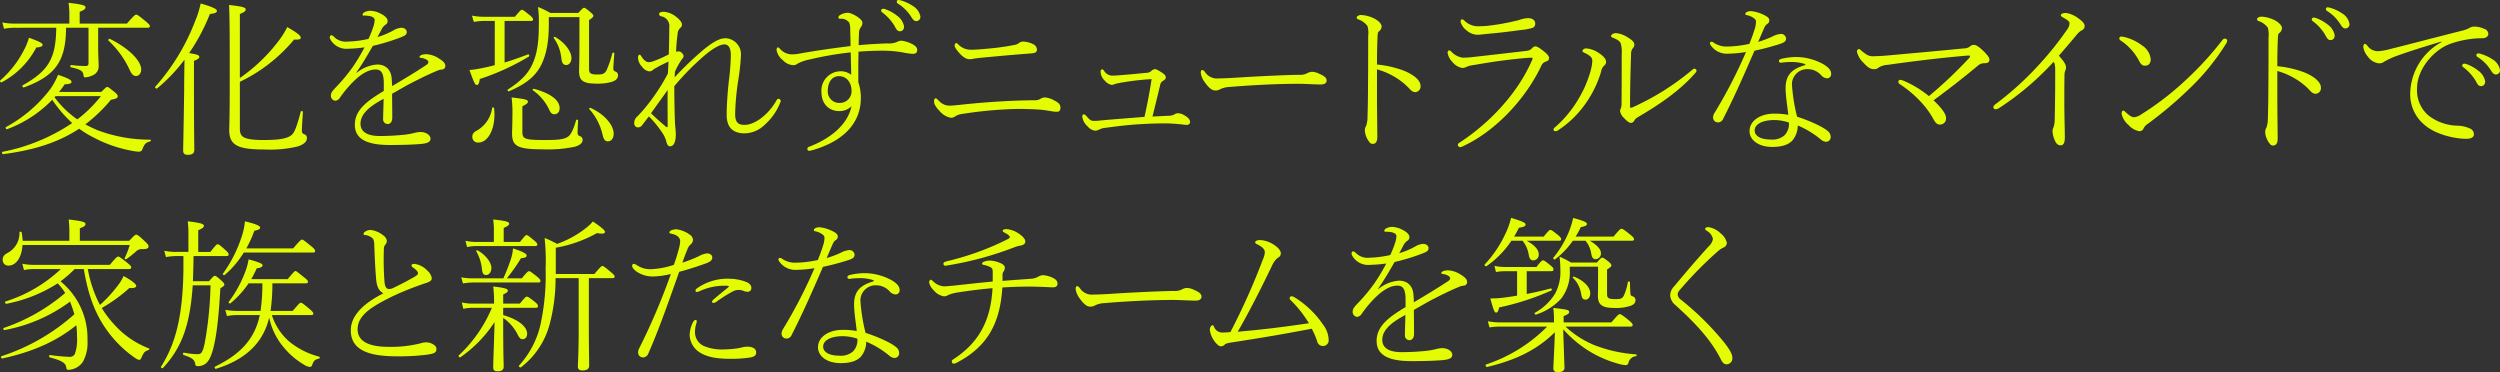 <svg xmlns="http://www.w3.org/2000/svg" width="560.341" height="83.406" viewBox="0 0 560.341 83.406"><rect x="0" y="0" width="560.341" height="83.406" fill="#333333" stroke="none"/><defs><style>.a{fill:#e3fc03}</style></defs><path class="a" d="M.041 18.039a22.69 22.69 0 0 0 5.33-6.821A13.422 13.422 0 0 0 6.489 8.46c2.2.783 3.056 1.193 3.056 1.565s-.373.523-1.416.634a18.586 18.586 0 0 1-7.753 7.79c-.186.111-.484-.261-.335-.41zm22.66 2.571c1.006-1.006 1.155-1.118 1.342-1.118s.372.112 1.788 1.267c.485.447.56.634.56.82 0 .373-.3.559-1.528.783a34.7 34.7 0 0 1-5.74 5.516c.857.447 1.752.894 2.721 1.3a33.4 33.4 0 0 0 11.814 2.126c.224 0 .186.335-.037.409-.857.187-1.267.56-1.677 1.677a.773.773 0 0 1-.746.6 4.806 4.806 0 0 1-.67-.037 29.515 29.515 0 0 1-9.616-3.168 23.165 23.165 0 0 1-3.168-1.938c-4.621 3.056-10.1 4.808-17.032 5.7-.224.037-.373-.485-.149-.522a42.073 42.073 0 0 0 15.616-6.447 28.526 28.526 0 0 1-4.473-5.218 27.04 27.04 0 0 1-10.137 6.6c-.224.074-.41-.373-.224-.485a31.015 31.015 0 0 0 9.951-8.535 15.864 15.864 0 0 0 1.715-3.167c2.012.671 3.019 1.117 3.019 1.565 0 .41-.56.522-1.529.559-.409.6-.82 1.156-1.266 1.714zM3.507 6.224a12.226 12.226 0 0 0-2.609.223L.525 5.031a14.022 14.022 0 0 0 2.982.261h12.038V3.131a16.1 16.1 0 0 0-.186-2.5c3.354.372 3.8.633 3.8 1.006 0 .3-.223.6-1.3 1.006v2.646h10.584c1.64-1.863 1.864-2.012 2.088-2.012s.484.149 2.161 1.528c.783.67.9.857.9 1.081 0 .186-.149.335-.485.335H22.001v4.137c0 2.46.112 3.392.112 4.4a2.143 2.143 0 0 1-1.342 2.124 4.127 4.127 0 0 1-1.64.447c-.3 0-.373-.037-.41-.41-.074-.969-.634-1.378-2.8-1.825-.224-.038-.186-.56.037-.522a27.186 27.186 0 0 0 3.28.223.559.559 0 0 0 .6-.633V6.223h-5.031c-.038 7.417-2.311 10.771-9.467 13.38-.223.075-.447-.373-.261-.484 5.814-3.243 7.454-6.038 7.529-12.9zm8.721 15.579a21.507 21.507 0 0 0 5.106 4.957 29.216 29.216 0 0 0 5.292-5.218H12.452zM24.639 8.721c4.286 2.125 7.007 4.92 7.007 6.858 0 .857-.485 1.453-1.156 1.453-.559 0-.931-.3-1.416-1.342a20.942 20.942 0 0 0-4.771-6.6c-.145-.145.155-.48.336-.369zm18.837 11.553c0 9.1.074 12.337.074 13.306 0 .783-.484 1.118-1.416 1.118-.82 0-1.081-.3-1.081-.969s.075-3.13.224-13.342c0-2.348.037-4.659.075-7.007a37.612 37.612 0 0 1-6.15 6.448c-.186.149-.559-.224-.41-.373a47.834 47.834 0 0 0 8.945-14.722 20.241 20.241 0 0 0 1.23-3.95c2.5.708 3.652 1.229 3.652 1.64 0 .372-.41.6-1.565.708a44.532 44.532 0 0 1-4.659 8.758c1.9.336 2.274.484 2.274.857 0 .261-.15.485-1.193.895zm10.286-2.794a37.852 37.852 0 0 0 8.684-8.311 19.335 19.335 0 0 0 1.938-3.094c2.162 1.23 3.019 1.9 3.019 2.348 0 .372-.261.485-1.491.448a36.037 36.037 0 0 1-12.15 9.466v10.4c0 1.864.522 2.646 5.367 2.646 3.839 0 5.441-.41 6.3-1.192.522-.485 1.006-1.454 1.975-5.144.075-.223.485-.186.485.038-.112 1.826-.224 3.391-.224 4.062 0 .559.112.783.484.932a.828.828 0 0 1 .634.931c0 .783-.783 1.416-2.087 1.827a26.774 26.774 0 0 1-7.417.671c-6.112 0-7.9-1.006-7.9-4.4 0-.633.112-2.683.112-10.845 0-9.541 0-13.715-.149-17.144 3.354.373 3.727.6 3.727 1.006 0 .3-.187.559-1.305 1.007zm26.179-1.156a8.219 8.219 0 0 1 4.547-1.863c1.938 0 3.205 1.118 3.317 3.317.037.447.075 1.043.075 1.528 2.758-1.64 5.553-3.318 7.714-4.771.336-.224.411-.409.411-.633 0-.187-.112-.336-.336-.485a2.982 2.982 0 0 0-1.3-.447c-.224-.037-.336-.037-.336-.224 0-.335.708-.6 1.491-.6a5.616 5.616 0 0 1 2.758.894c.969.6 1.528 1.044 1.528 1.752a.756.756 0 0 1-.745.783 3.8 3.8 0 0 0-1.118.3c-1.789.745-4.138 1.864-6.784 3.28-1.006.559-2.161 1.23-3.279 1.864 0 1.564.037 3.242.037 5.366 0 1.006-.522 1.416-1.006 1.416a1.034 1.034 0 0 1-1.044-1.006c0-1.155.075-2.572.112-4.659-2.124 1.193-5.181 2.907-5.181 5.591 0 1.677 1.3 2.758 4.324 2.758a53.59 53.59 0 0 0 5.628-.3 17.269 17.269 0 0 0 2.049-.373 5.913 5.913 0 0 1 1.417-.223c1.341 0 2.273.745 2.273 1.49 0 .671-.522 1.043-2.162 1.193-1.826.148-4.025.224-7.043.224-5.926 0-7.753-1.864-7.753-4.547 0-3.43 2.982-5.442 6.485-7.566v-1.566c.037-2.571-.671-3.242-1.826-3.242-1.64 0-3.28 1.08-4.733 2.46a25.086 25.086 0 0 0-3.355 3.988 1.4 1.4 0 0 1-.931.558 1.09 1.09 0 0 1-1.006-1.155c0-.6.26-.969 1.08-1.826a38.912 38.912 0 0 0 3.764-4.509 40.732 40.732 0 0 0 2.684-4.473 30.907 30.907 0 0 1-3.578.3 4.119 4.119 0 0 1-4.025-2.012 1.262 1.262 0 0 1-.186-.522c0-.224.149-.484.335-.484a.888.888 0 0 1 .6.335 3.752 3.752 0 0 0 3.131 1.081 23.141 23.141 0 0 0 4.621-.6 23.423 23.423 0 0 0 1.119-2.832 5.361 5.361 0 0 0 .26-1.38c0-.6-.708-1.006-2.31-1.006-.261 0-.41-.037-.41-.186a.742.742 0 0 1 .41-.559 3.008 3.008 0 0 1 1.379-.335 5.189 5.189 0 0 1 2.2.6c.633.3 1.639.932 1.639 1.677a.894.894 0 0 1-.447.82 2.862 2.862 0 0 0-.969 1.193c-.223.409-.559 1.043-.857 1.6a17.658 17.658 0 0 0 3.429-1.416 4.182 4.182 0 0 1 1.9-.671c.745 0 1.229.447 1.229.932 0 .559-.26.783-1.192 1.155a46.184 46.184 0 0 1-6.41 1.976c-1.193 2.086-2.348 4.062-3.69 5.963zm30.957-11.628h-2.459a12.2 12.2 0 0 0-2.237.224l-.41-1.417a14.119 14.119 0 0 0 2.647.261h6.969c1.193-1.453 1.379-1.565 1.565-1.565.224 0 .41.112 1.789 1.23.6.484.709.708.709.931s-.112.336-.485.336h-5.889v9.317c1.6-.484 3.2-1.043 5.255-1.825.224-.075.373.372.187.484a52.772 52.772 0 0 1-11 5.031c-.149 1.044-.335 1.342-.671 1.342s-.559-.3-1.64-3.355a18.3 18.3 0 0 0 1.976-.26 51.218 51.218 0 0 0 3.689-.82zm-.149 19.567c.038.484.075 1.006.075 1.379 0 3.689-1.6 6.3-3.578 6.3a1.236 1.236 0 0 1-1.379-1.3c0-.671.3-1.006 1.155-1.454a6.935 6.935 0 0 0 3.28-4.957c.037-.227.41-.192.447.032zm21.281-8.759c0 .9.336 1.193 1.826 1.193 1.193 0 1.64-.149 2.088-.931a22.383 22.383 0 0 0 1.3-3.84.237.237 0 0 1 .448.075c-.075 1.043-.224 2.795-.224 3.28 0 .447.112.6.447.745a.842.842 0 0 1 .6.894c0 .708-.559 1.193-1.49 1.454a11.52 11.52 0 0 1-3.243.373c-3.168 0-3.988-.708-3.988-2.833 0-.782.075-2.049.075-5.851V3.839h-6.858v1.528c0 4.286-.6 6.969-1.751 9.28-1.231 2.348-3.169 4.1-7.194 5.814-.223.075-.41-.3-.223-.409 3.317-2.125 4.77-3.914 5.665-6.076s1.267-4.584 1.267-8.5a25.3 25.3 0 0 0-.186-3.913 18.868 18.868 0 0 1 2.757 1.342h6.262c1.006-1.081 1.118-1.155 1.3-1.155s.373.074 1.417.968c.521.448.67.634.67.82 0 .224-.186.448-.969.969zm-14.945 14.014c0 1.565.373 1.863 4.883 1.863 3.167 0 4.472-.111 5.441-.819.522-.411 1.118-1.492 1.714-3.616a.236.236 0 0 1 .447.075c-.037.857-.111 2.124-.111 2.609 0 .6.111.745.633.932a.813.813 0 0 1 .485.856c0 .671-.708 1.193-1.826 1.491a29.674 29.674 0 0 1-7.156.559c-5.59 0-6.821-.708-6.821-3.577 0-.895.075-1.566.075-3.951a26.36 26.36 0 0 0-.186-4.1c3.317.373 3.652.559 3.652.932 0 .3-.149.522-1.23 1.043zm2.572-9.616c3.764 1.006 5.777 2.572 5.777 4.323 0 .858-.485 1.38-1.156 1.38-.559 0-.857-.261-1.267-1.193a10.864 10.864 0 0 0-3.578-4.175c-.149-.111.038-.372.225-.333zm4.733-11.628c2.162 1.192 3.69 3.243 3.69 4.733 0 .858-.485 1.566-1.156 1.566s-.969-.41-1.118-1.6a9.218 9.218 0 0 0-1.677-4.435c-.112-.152.112-.334.261-.264zm7.976 15.914c3.093 1.379 5.18 3.839 5.18 5.777 0 1.006-.484 1.714-1.3 1.714-.634 0-.932-.372-1.23-1.64a12.657 12.657 0 0 0-2.907-5.553c-.151-.149.07-.372.257-.298zm18.844-6.858a75.949 75.949 0 0 1 6.373-6.112c1.826-1.491 3.541-2.646 4.957-2.646a3.6 3.6 0 0 1 3.54 3.727 49.434 49.434 0 0 1-.67 6.038 58.2 58.2 0 0 0-.634 7.118c0 1.975.634 2.535 2.087 2.535 2.46 0 5.442-2.461 7.081-5.33.187-.335.3-.522.522-.522a.528.528 0 0 1 .522.447.966.966 0 0 1-.112.411 12.926 12.926 0 0 1-3.466 4.957 6.6 6.6 0 0 1-4.472 1.938c-2.572 0-4.063-1.23-4.063-4.138 0-1.975.187-4.919.485-7.6a52.9 52.9 0 0 0 .447-5.7c0-1.677-.485-2.5-1.454-2.5-1.08 0-2.758 1.044-4.546 2.572a59.705 59.705 0 0 0-6.672 6.783c0 3.131.075 6.3.149 8.124.038 1.007.187 1.715.187 2.721 0 1.528-.41 2.646-1.3 2.646-.335 0-.633-.335-.745-.782a6.607 6.607 0 0 0-1.044-2.348 23.1 23.1 0 0 0-2.944-3.578c-.6.782-1.118 1.453-1.491 1.938a1.111 1.111 0 0 1-.932.522.853.853 0 0 1-.857-.969 1.827 1.827 0 0 1 .708-1.491 47.58 47.58 0 0 0 1.491-1.64 44.938 44.938 0 0 0 5.33-7.938c.074-.708.112-1.9.149-2.721-1.3.634-2.087 1.006-2.758 1.416a2.847 2.847 0 0 0-.745.484 1.227 1.227 0 0 1-.9.3 2.423 2.423 0 0 1-1.528-1.043 3.014 3.014 0 0 1-.9-2.012c0-.56.224-.671.373-.671s.261.186.41.41c.559.894 1.155 1.267 1.64 1.267a3.964 3.964 0 0 0 1.23-.3 28.7 28.7 0 0 0 3.242-1.453c.075-2.125.112-4.957.112-6.039a2.212 2.212 0 0 0-1.826-2.5.516.516 0 0 1-.447-.521c0-.262.261-.485 1.043-.485a4.921 4.921 0 0 1 2.8 1.155c.6.448 1.266 1.156 1.266 1.677a.938.938 0 0 1-.372.784 1.992 1.992 0 0 0-.6 1.341 37.058 37.058 0 0 0-.336 4.025 1.868 1.868 0 0 1 .6-.111 1.083 1.083 0 0 1 .745.409 1.058 1.058 0 0 1 .336.671 1.226 1.226 0 0 1-.374.671 16.757 16.757 0 0 0-1.565 2.8zm-1.9 11.107c.149.112.336.074.336-.112 0-2.609-.038-5.851 0-8.162-1.268 1.789-2.5 3.5-3.728 5.218 1.08 1.08 2.198 2.049 3.391 3.056zm43.08-9.988a10.712 10.712 0 0 1 .559 3.465c0 6.337-4.771 9.915-10.473 11.629a7.79 7.79 0 0 1-1.043.261c-.336 0-.485-.187-.485-.411a.517.517 0 0 1 .373-.484c4.174-1.6 8.535-4.509 9.541-9.094a3.87 3.87 0 0 1-2.832 1.081c-1.827 0-3.914-1.229-3.914-4.286a4.331 4.331 0 0 1 3.988-4.622 3.786 3.786 0 0 1 2.683.784l-.111-5.032a73.471 73.471 0 0 0-9.243 1.6 9.515 9.515 0 0 0-2.684.932 1.359 1.359 0 0 1-.932.336 3.428 3.428 0 0 1-2.347-1.118 3.68 3.68 0 0 1-1.417-2.311c0-.224.075-.559.336-.559.111 0 .186.074.41.3a3.589 3.589 0 0 0 2.758 1.268 9.955 9.955 0 0 0 1.9-.224c3.765-.671 7.566-1.193 11.181-1.64 0-1.193-.037-2.348-.074-3.541a4.77 4.77 0 0 0-.224-1.714 2.233 2.233 0 0 0-2.05-.858c-.26 0-.372-.111-.372-.3 0-.149.037-.3.335-.522a3.52 3.52 0 0 1 1.789-.522c.82 0 3.243 1.3 3.243 2.2a1.435 1.435 0 0 1-.3.969 2.224 2.224 0 0 0-.447 1.341c-.037.858-.074 1.715-.074 2.758 2.161-.223 4.472-.335 6.447-.41a4.407 4.407 0 0 0 2.087-.3 2.114 2.114 0 0 1 1.044-.3 7.172 7.172 0 0 1 2.609.857c.484.3.931.634.931 1.23s-.372.857-1.006.857a14.289 14.289 0 0 1-2.124-.3 26.451 26.451 0 0 0-4.51-.41c-1.752 0-3.727.075-5.516.224a206.965 206.965 0 0 0-.036 6.866zm-6.858 2.012a2.56 2.56 0 0 0 2.684 2.609 2.621 2.621 0 0 0 2.646-2.8c-.037-1.677-1.006-3.2-2.832-3.2-1.38 0-2.498 1.118-2.498 3.391zm12.747-18.449a9.1 9.1 0 0 1 2.758 1.491 3.85 3.85 0 0 1 1.6 2.423c0 .671-.373 1.081-.931 1.081-.522 0-.746-.3-1.231-1.23a10.723 10.723 0 0 0-2.757-3.019.51.51 0 0 1-.224-.373.414.414 0 0 1 .41-.41 1.28 1.28 0 0 1 .375.037zm3.689-1.9a9.507 9.507 0 0 1 2.647 1.23 3.47 3.47 0 0 1 1.677 2.385.933.933 0 0 1-.857 1.006c-.448 0-.709-.149-1.231-1.006a9.367 9.367 0 0 0-3.056-2.982.481.481 0 0 1-.149-.372.373.373 0 0 1 .373-.373 2.55 2.55 0 0 1 .596.112zm13.016 23.405c5.329-.6 12.113-1.043 16.883-1.043a2.415 2.415 0 0 0 1.23-.261 2.214 2.214 0 0 1 1.044-.373 4.681 4.681 0 0 1 2.012.6c1.23.633 1.528.969 1.528 1.751 0 .522-.261.857-.708.857a5.939 5.939 0 0 1-1.267-.111c-.708-.112-1.267-.224-2.348-.336-1.155-.112-3.429-.186-5.143-.186a89.223 89.223 0 0 0-12.486 1.117 3.7 3.7 0 0 0-1.714.6 1.41 1.41 0 0 1-.894.261 4.37 4.37 0 0 1-2.572-1.565c-1.006-1.044-1.193-1.678-1.193-2.087 0-.485.149-.708.373-.708s.41.3.783.633a3.191 3.191 0 0 0 2.571 1.007c.41-.006 1.081-.081 1.901-.156zm7.044-12.671a52.806 52.806 0 0 0 5.4-.783 2.029 2.029 0 0 0 .894-.373 1.608 1.608 0 0 1 .932-.372 5.47 5.47 0 0 1 2.348.6 1.414 1.414 0 0 1 .82 1.192c0 .6-.447.783-1.23.858-3.652.261-7.64.633-11.591 1.006-.633.074-1.006.112-1.378.187a4.846 4.846 0 0 1-.9.111c-.894 0-1.752-.671-2.646-1.789-.485-.6-.708-.968-.708-1.342a.494.494 0 0 1 .372-.484c.112 0 .187.037.41.261a3.85 3.85 0 0 0 2.758 1.23c1.314-.004 2.581-.116 4.519-.302zm40.159 15.094a2.6 2.6 0 0 0 1.23-.411 1.472 1.472 0 0 1 .671-.148 3.051 3.051 0 0 1 1.528.559c.857.521 1.118.969 1.118 1.416a.66.66 0 0 1-.745.634 7.849 7.849 0 0 1-1.118-.112c-1.23-.112-2.46-.224-3.69-.224-1.3 0-3.093.038-5.069.149-3.093.15-6.224.559-8.423.858a3.49 3.49 0 0 0-1.379.409 2.062 2.062 0 0 1-.82.224 2.544 2.544 0 0 1-1.714-.969 3.68 3.68 0 0 1-1.193-2.087c0-.335.075-.6.261-.6a.788.788 0 0 1 .559.261c.709.857 1.118 1.192 1.64 1.192a12.892 12.892 0 0 0 1.826-.111c2.87-.262 6.448-.523 9.653-.784a128.194 128.194 0 0 0 1.6-8.459 55.367 55.367 0 0 0-6.112.671 20.428 20.428 0 0 0-2.088.409 2.57 2.57 0 0 1-.708.224 2.692 2.692 0 0 1-1.6-.969 2.9 2.9 0 0 1-.932-2.088.4.4 0 0 1 .373-.446c.149 0 .3.186.41.335a2.194 2.194 0 0 0 1.789 1.081c.782 0 2.5-.149 4.211-.3 1.342-.111 2.646-.26 3.578-.335a1.655 1.655 0 0 0 .969-.373 1.426 1.426 0 0 1 .783-.447c.372 0 .633.149 1.528.708.745.485.969.746.969 1.156 0 .373-.3.559-.708.82a1.258 1.258 0 0 0-.559.932c-.56 2.31-1.118 4.658-1.715 7.006 1.417-.069 2.833-.144 3.877-.181zm33.891-7.007c-1.6 0-3.317-.149-5.143-.149-4.957 0-10.361.3-15.393.708a5.326 5.326 0 0 0-2.012.485 2 2 0 0 1-1.193.3c-.783 0-1.6-.819-2.311-1.862a4.285 4.285 0 0 1-.894-2.125c0-.3.112-.6.3-.6.261 0 .41.15.671.485a3.2 3.2 0 0 0 2.46 1.416c.558 0 2.422-.037 5.143-.223 5.329-.336 10.845-.559 13.38-.6a3.494 3.494 0 0 0 1.938-.373 2.34 2.34 0 0 1 1.118-.3 3.936 3.936 0 0 1 1.416.373c1.454.633 1.789 1.043 1.789 1.6s-.524.865-1.269.865zm18.48-3.129c2.609 1.043 3.839 2.348 3.839 3.428a1.263 1.263 0 0 1-1.118 1.417c-.559 0-.9-.224-1.454-.858a14.854 14.854 0 0 0-3.317-2.609 15.815 15.815 0 0 0-3.876-1.639v6.335c0 2.5.075 7.3.075 8.8 0 1.23-.485 1.566-1.006 1.566-.448 0-.6-.15-.969-.671a4.643 4.643 0 0 1-.82-2.274 2.011 2.011 0 0 1 .3-1.118 6.28 6.28 0 0 0 .3-2.087c.075-2.274.112-5.292.112-7.23.037-3.69.037-7.38.037-10.772a6.115 6.115 0 0 0-.149-2.236 4.171 4.171 0 0 0-2.013-1.491c-.372-.149-.41-.223-.41-.447 0-.3.559-.559.932-.559a7.5 7.5 0 0 1 3.056.82c.857.447 1.6 1.155 1.6 1.789a1.516 1.516 0 0 1-.671 1.118c-.187.15-.224.559-.261 1.379-.074 1.6-.112 3.765-.112 6a23.5 23.5 0 0 1 5.925 1.339zm16.2-3.095c3.69-.41 7.194-.82 11.405-1.305a1.8 1.8 0 0 0 1.193-.558 1.2 1.2 0 0 1 .745-.448c.41 0 .932.3 1.9 1.081.894.709 1.192 1.118 1.192 1.565 0 .373-.223.6-.671.746a1.705 1.705 0 0 0-1.118 1.081c-3.615 7.566-10.4 14.609-17.405 17.852a2.055 2.055 0 0 1-.708.261.508.508 0 0 1-.521-.522c0-.186.074-.3.3-.447 6.671-4.323 13.007-10.957 16.249-18.374a1.883 1.883 0 0 0 .187-.559c0-.112-.075-.149-.187-.149-.149 0-.559 0-.969.037-3.95.335-7.565.82-11.963 1.6a5.919 5.919 0 0 0-1.677.409 2.2 2.2 0 0 1-.969.261 3.71 3.71 0 0 1-2.2-1.341 3.93 3.93 0 0 1-1.08-2.05c0-.335.186-.559.335-.559a.783.783 0 0 1 .485.261 4.308 4.308 0 0 0 2.571 1.379 23.565 23.565 0 0 0 2.906-.221zm2.758-6.932a51.1 51.1 0 0 0 7.007-1.3 6.676 6.676 0 0 1 1.9-.41c1.006 0 1.677.41 1.677 1.267a.921.921 0 0 1-.671.933 12.327 12.327 0 0 1-2.422.447c-2.5.335-5.144.67-7.454.857-.783.074-1.939.223-2.423.223a3.951 3.951 0 0 1-2.534-1.08 3.478 3.478 0 0 1-1.23-1.864c0-.261.149-.522.3-.522a.85.85 0 0 1 .522.261 4.328 4.328 0 0 0 2.981 1.3c.706 0 1.525-.038 2.345-.112zm22.928 6.857a5.348 5.348 0 0 0-1.267-.782c-.336-.149-.485-.224-.485-.448 0-.26.373-.558.857-.558a5.945 5.945 0 0 1 2.982 1.155c.671.447 1.454 1.156 1.454 1.9a1.025 1.025 0 0 1-.448.819 2.31 2.31 0 0 0-.67 1.342 24.524 24.524 0 0 1-3.616 7.343 22.732 22.732 0 0 1-6 5.776 1.168 1.168 0 0 1-.6.224c-.187 0-.448-.112-.448-.3a.547.547 0 0 1 .261-.521 25 25 0 0 0 5.106-6.038 25.544 25.544 0 0 0 2.944-6.671 9.781 9.781 0 0 0 .373-2.124 1.267 1.267 0 0 0-.443-1.117zm6.82-2.907c-.223-.558-.82-.894-1.826-1.3-.186-.075-.336-.149-.336-.336 0-.3.485-.67 1.119-.67a5.86 5.86 0 0 1 2.683 1.006c.82.485 1.416.969 1.416 1.6a1.254 1.254 0 0 1-.409.858 2.3 2.3 0 0 0-.336 1.342c-.112 3.615-.224 7.379-.224 11.627 0 .187.038.3.187.3a1.269 1.269 0 0 0 .484-.149 57.219 57.219 0 0 0 13.268-8.349c.186-.149.3-.261.485-.261a.515.515 0 0 1 .484.448.68.68 0 0 1-.186.41c-3.5 4.062-8.274 7.267-13.007 10.026a1.961 1.961 0 0 0-.783.782.834.834 0 0 1-.745.484c-.447 0-1.118-.633-1.528-1.081a2.811 2.811 0 0 1-.9-1.6 1.831 1.831 0 0 1 .187-.6 2.851 2.851 0 0 0 .149-1.007c.037-3.652.037-7.975.037-11.181a6.368 6.368 0 0 0-.219-2.349zm23.909 2.311a4.341 4.341 0 0 1-3.764-1.938.906.906 0 0 1-.149-.447.355.355 0 0 1 .3-.3.972.972 0 0 1 .559.224 5.062 5.062 0 0 0 2.982.856 24.884 24.884 0 0 0 4.994-.6 38.616 38.616 0 0 0 1.3-3.653 6.137 6.137 0 0 0 .186-1.3c0-.3-.075-.559-.671-.931a3.639 3.639 0 0 0-1.416-.56c-.15-.037-.3-.074-.3-.223 0-.373.485-.671 1.268-.671a8.17 8.17 0 0 1 2.907.857c.708.335 1.192.708 1.192 1.155a.921.921 0 0 1-.447.858c-.522.335-.634.782-.969 1.528-.261.6-.633 1.491-1.081 2.5a22.783 22.783 0 0 0 3.168-1.192 5.1 5.1 0 0 1 1.9-.6 1.143 1.143 0 0 1 1.193 1.007c0 .67-.485.931-1.23 1.192a56.224 56.224 0 0 1-5.852 1.565c-2.2 5.069-4.211 9.728-7.044 15.318a1.236 1.236 0 0 1-1.23.745 1.077 1.077 0 0 1-1.006-1.117 1.847 1.847 0 0 1 .261-.9 108.93 108.93 0 0 0 7.118-13.753 27.9 27.9 0 0 1-4.169.38zm14.088 1.864a13.053 13.053 0 0 0-1.975.148c-.3.038-.559-.111-.559-.3 0-.3.149-.448.522-.559a14.71 14.71 0 0 1 3.168-.41 12.7 12.7 0 0 1 6.447 1.714c1.119.745 1.566 1.3 1.566 2.124a.921.921 0 0 1-.932.932 1.932 1.932 0 0 1-1.23-.6 4.061 4.061 0 0 0-3.056-1.454 3.417 3.417 0 0 0-3.578 3.355 39.945 39.945 0 0 0 1.155 7.3c2.684.858 5.777 2.237 6.9 3.243a1.653 1.653 0 0 1 .634 1.3 1.044 1.044 0 0 1-1.118 1.081 2.008 2.008 0 0 1-.969-.41 20.535 20.535 0 0 0-5.292-3.243 5.209 5.209 0 0 1-1.231 3.393c-.857.893-2.236 1.416-4.472 1.416-3.28 0-5.106-1.677-5.106-3.541 0-2.422 2.572-3.914 5.442-3.914a16.183 16.183 0 0 1 3.242.261c-.223-2.012-.6-4.286-.6-5.963 0-2.907 1.341-4.286 4.248-5.143.224-.074.262-.223.038-.3a9.355 9.355 0 0 0-3.247-.428zm-3.652 13.007c-2.385 0-4.323.82-4.323 2.348 0 1.118 1.192 2.013 3.578 2.013a4.1 4.1 0 0 0 3.093-.932 3.637 3.637 0 0 0 1.006-2.87 10.64 10.64 0 0 0-3.354-.564zm43.749-13.905c.3-.335.3-.6-.261-.559-6.187.522-12.448 1.3-18 2.087a4.345 4.345 0 0 0-2.013.6 1.534 1.534 0 0 1-1.081.372c-.745 0-1.341-.372-2.273-1.378a5.19 5.19 0 0 1-1.528-2.535c0-.335.261-.6.41-.6.186 0 .3.111.522.3a10.077 10.077 0 0 0 1.192.9 2.546 2.546 0 0 0 1.677.409c.522 0 1.38-.037 2.423-.111 6.3-.56 12.038-1.082 17.777-1.64a2.374 2.374 0 0 0 1.268-.373 1.269 1.269 0 0 1 1.006-.41c.485 0 1.155.485 2.05 1.341.745.709 1.379 1.492 1.379 1.9 0 .634-.373.858-1.081.858a2.2 2.2 0 0 0-1.565.6 205.12 205.12 0 0 1-9.877 7.715c2.274 2.2 2.8 3.242 2.8 4.025a1.341 1.341 0 0 1-1.38 1.416c-.484 0-.894-.223-1.378-1.081a19.24 19.24 0 0 0-2.908-4.025 25.9 25.9 0 0 0-4.695-3.95.658.658 0 0 1-.336-.56.439.439 0 0 1 .41-.41 1.953 1.953 0 0 1 .634.15 23.193 23.193 0 0 1 5.813 3.5 97.646 97.646 0 0 0 9.015-8.541zm6.762 11.184a1.567 1.567 0 0 1-.857.3.492.492 0 0 1-.484-.484c0-.15.149-.41.558-.708a69.082 69.082 0 0 0 9.952-9.094 71 71 0 0 0 6.149-7.753 2.177 2.177 0 0 0 .41-1.267c0-.335-.373-.671-1.379-1.229-.3-.187-.559-.3-.559-.522 0-.3.41-.522 1.155-.522a5.956 5.956 0 0 1 2.758 1.193c1.081.745 1.416 1.267 1.416 1.714 0 .485-.186.783-.82 1.081a4.483 4.483 0 0 0-1.043 1.007 315.234 315.234 0 0 1-3.913 4.584c1.453 1.6 1.6 2.161 1.6 2.646a1.365 1.365 0 0 1-.149.671 2.24 2.24 0 0 0-.186.894c-.037 1.975-.037 3.653-.037 6.149 0 3.354.111 5.963.111 8.014 0 1.043-.26 1.714-.931 1.714s-1.044-.485-1.3-1.081a5.365 5.365 0 0 1-.521-2.087 1.616 1.616 0 0 1 .186-.783 5.345 5.345 0 0 0 .3-1.863c.074-3.392.112-6.224.112-10.883 0-1.118-.075-1.677-.373-2.012a62.669 62.669 0 0 1-12.155 10.321zM475.012 8.61a.413.413 0 0 1 .41-.41 2.976 2.976 0 0 1 .633.074 10.8 10.8 0 0 1 4.1 1.938 4.117 4.117 0 0 1 1.9 3.093c0 .9-.522 1.416-1.193 1.416-.708.038-1.006-.3-1.416-1.08a12.345 12.345 0 0 0-4.1-4.547.575.575 0 0 1-.334-.484zm5.031 16.957a64.855 64.855 0 0 0 9.728-7.491 72.876 72.876 0 0 0 8.348-9.094.769.769 0 0 1 .522-.335c.223 0 .559.186.559.409a1.416 1.416 0 0 1-.224.671 50.826 50.826 0 0 1-8.05 9.952 89.4 89.4 0 0 1-9.541 8.087 2.627 2.627 0 0 0-.932 1.006.96.96 0 0 1-.969.634 4.193 4.193 0 0 1-2.423-1.416 4.477 4.477 0 0 1-1.528-2.461c0-.409.15-.745.336-.745a.762.762 0 0 1 .484.3c.9.782 1.379 1.193 2.013 1.193a3.862 3.862 0 0 0 1.677-.71zm36.315-9.392c2.609 1.044 3.839 2.348 3.839 3.429a1.263 1.263 0 0 1-1.118 1.417c-.559 0-.894-.224-1.454-.858a14.824 14.824 0 0 0-3.317-2.609 15.838 15.838 0 0 0-3.875-1.64v6.336c0 2.5.074 7.3.074 8.8 0 1.23-.485 1.565-1.006 1.565-.448 0-.6-.149-.969-.671a4.64 4.64 0 0 1-.82-2.273 2.008 2.008 0 0 1 .3-1.118 6.252 6.252 0 0 0 .3-2.088c.074-2.273.112-5.292.112-7.23.037-3.689.037-7.379.037-10.771a6.125 6.125 0 0 0-.149-2.236 4.156 4.156 0 0 0-2.013-1.491c-.372-.149-.409-.224-.409-.447 0-.3.558-.559.931-.559a7.493 7.493 0 0 1 3.056.82c.857.447 1.6 1.155 1.6 1.789a1.518 1.518 0 0 1-.671 1.118c-.186.149-.224.559-.261 1.379-.074 1.6-.111 3.764-.111 6a23.5 23.5 0 0 1 5.924 1.338zm2.572-12.187a9.094 9.094 0 0 1 2.758 1.49 3.847 3.847 0 0 1 1.6 2.424c0 .67-.373 1.08-.932 1.08-.522 0-.746-.3-1.23-1.23a10.741 10.741 0 0 0-2.758-3.019.51.51 0 0 1-.224-.373.414.414 0 0 1 .41-.409 1.277 1.277 0 0 1 .374.037zm3.354-2.236a9.527 9.527 0 0 1 2.646 1.229 3.474 3.474 0 0 1 1.677 2.386.932.932 0 0 1-.857 1.006c-.447 0-.708-.149-1.23-1.006a9.369 9.369 0 0 0-3.056-2.982.477.477 0 0 1-.149-.373.373.373 0 0 1 .373-.372 2.557 2.557 0 0 1 .594.112zm24.901 7.566c-3.392 1.006-6.97 2.124-9.989 3.205a18.746 18.746 0 0 0-2.758 1.267 1.918 1.918 0 0 1-1.267.41 3.589 3.589 0 0 1-2.46-1.528 4.175 4.175 0 0 1-1.006-2.124c0-.485.149-.708.372-.708.149 0 .261.111.485.335a2.918 2.918 0 0 0 2.5 1.3 13.739 13.739 0 0 0 2.385-.41c4.883-1.229 10.436-2.683 16.176-4.136a7.754 7.754 0 0 0 1.751-.6 2.275 2.275 0 0 1 1.23-.373 5.505 5.505 0 0 1 2.125.484 1.3 1.3 0 0 1 1.006 1.119c0 .521-.448.969-1.23 1.006a22.023 22.023 0 0 0-7.231 1.23c-3.652 1.267-7.528 5.59-7.528 10.026a7.4 7.4 0 0 0 2.534 6.037 10.94 10.94 0 0 0 6.485 2.311 7.091 7.091 0 0 1 2.833.633 1.381 1.381 0 0 1 .894 1.342c0 .559-.559.969-1.714.969-2.609 0-6.858-.969-9.318-3.093a8.841 8.841 0 0 1-3.242-7.119 13.422 13.422 0 0 1 7.044-11.479zm5.478 4.993a9.054 9.054 0 0 1 2.758 1.492 3.843 3.843 0 0 1 1.6 2.422c0 .671-.373 1.081-.932 1.081-.522 0-.746-.3-1.23-1.23a10.743 10.743 0 0 0-2.758-3.019.51.51 0 0 1-.224-.373.414.414 0 0 1 .41-.41 1.28 1.28 0 0 1 .376.037zm3.354-2.236a9.568 9.568 0 0 1 2.647 1.23 3.477 3.477 0 0 1 1.677 2.385.934.934 0 0 1-.858 1.007c-.447 0-.708-.149-1.23-1.007a9.379 9.379 0 0 0-3.056-2.981.482.482 0 0 1-.149-.373.373.373 0 0 1 .373-.372 2.591 2.591 0 0 1 .596.111zM16.738 60.304a27.53 27.53 0 0 1-3.168 2.757 16.485 16.485 0 0 1 6.038 13.194 8.972 8.972 0 0 1-1.007 4.808 4.1 4.1 0 0 1-3.242 1.826c-.3 0-.41-.038-.485-.485-.149-1.006-.819-1.528-3.727-2.31-.223-.038-.149-.56.075-.523a37.87 37.87 0 0 0 4.36.411 1.208 1.208 0 0 0 1.23-.746 9.574 9.574 0 0 0 .447-3.727 20 20 0 0 0-.149-2.609c-4.584 3.69-9.839 5.963-16.622 7.455-.223.037-.372-.448-.149-.522a45.639 45.639 0 0 0 16.324-9.392 25.347 25.347 0 0 0-.969-2.833A35.474 35.474 0 0 1 1.01 73.981c-.224.037-.373-.41-.149-.484a41.939 41.939 0 0 0 13.752-7.827 13.4 13.4 0 0 0-1.677-2.162A32.774 32.774 0 0 1 1.42 68.092c-.224.038-.41-.447-.186-.521a32.111 32.111 0 0 0 12.41-7.267h-5.7a12.013 12.013 0 0 0-2.571.223L5 59.111a13.483 13.483 0 0 0 2.944.261h16.66c1.491-1.752 1.677-1.864 1.9-1.864.187 0 .41.112 2.05 1.416.746.6.857.783.857 1.044 0 .186-.149.336-.521.336h-9.206a27.749 27.749 0 0 0 2.721 8.049 31.128 31.128 0 0 0 3.95-4.286 9.9 9.9 0 0 0 1.342-2.2c1.826 1.007 2.833 1.79 2.833 2.2 0 .373-.485.56-1.528.485a34.2 34.2 0 0 1-6.187 4.472 19.836 19.836 0 0 0 2.572 3.467 20.118 20.118 0 0 0 7.975 5.59c.224.074.075.336-.149.41-.708.224-1.006.484-1.491 1.64-.186.409-.261.522-.522.522s-.6-.187-1.229-.634a25.928 25.928 0 0 1-6.373-6.522c-2.386-3.5-3.877-7.529-4.808-13.193zm-1.193-6.337v-2.311a23.436 23.436 0 0 0-.149-2.459c3.317.373 3.764.634 3.764 1.006 0 .336-.186.559-1.267.969v2.8h11.069c1.156-1.229 1.379-1.379 1.566-1.379.261 0 .6.224 1.975 1.529.745.708.783.894.783 1.117 0 .41-.3.6-1.38.6a1.758 1.758 0 0 0-1.3.41 22.992 22.992 0 0 1-2.273 1.826c-.187.149-.485-.074-.373-.261a18.514 18.514 0 0 0 1.118-2.907H5.039c-.149 2.8-1.453 4.621-3.13 4.621a1.232 1.232 0 0 1-1.3-1.3c0-.671.261-1.081 1.081-1.528a5.065 5.065 0 0 0 2.683-4.621c0-.224.447-.187.485.037a17.03 17.03 0 0 1 .223 1.863zm24.073 3.424a14.637 14.637 0 0 0-2.422.224l-.373-1.417a12.383 12.383 0 0 0 2.8.262h2.609v-3.8a23.14 23.14 0 0 0-.149-3.056c3.2.372 3.615.633 3.615 1.043 0 .261-.223.485-1.267.969v4.846h2.721c1.267-1.6 1.416-1.715 1.64-1.715s.41.112 1.751 1.305c.6.558.708.782.708 1.006s-.149.335-.521.335h-7.343c-.037 1.864-.074 3.764-.149 5.628h3.616c.969-1.08 1.081-1.193 1.267-1.193.223 0 .447.113 1.528 1.081.559.522.633.709.633.894 0 .224-.186.373-.894.821-.41 7.267-.932 10.882-1.565 13.38-.559 2.124-1.081 3.019-1.827 3.577a2.958 2.958 0 0 1-1.6.485c-.447 0-.6-.112-.634-.485-.149-.969-.745-1.416-2.608-2.013-.224-.074-.15-.558.074-.521a17.629 17.629 0 0 0 3.131.336c.708 0 1.118-.411 1.528-2.5a80.89 80.89 0 0 0 1.3-12.932h-3.988c-.6 9.019-2.5 14.013-6.671 18.523-.149.149-.559-.075-.447-.261 3.28-5.18 4.845-11.219 5.031-21.467v-3.355zm16.1 6.112a21.146 21.146 0 0 1-4.062 4.473c-.187.149-.522-.149-.373-.336a26.463 26.463 0 0 0 3.578-6.448 13.773 13.773 0 0 0 .857-3.055c2.273.6 3.131.969 3.131 1.3 0 .373-.336.559-1.3.708-.41.895-.82 1.677-1.23 2.423h8.162c1.3-1.565 1.565-1.826 1.752-1.826s.484.261 2.013 1.49c.671.522.782.746.782.932 0 .224-.149.335-.484.335h-7.491a43.133 43.133 0 0 1-.411 6.187H65.6c1.453-1.677 1.6-1.826 1.826-1.826s.484.149 1.975 1.416c.745.634.82.783.82 1.007s-.112.335-.485.335h-8.8a13.017 13.017 0 0 0 4.062 6.075 17.567 17.567 0 0 0 6.522 3.242.234.234 0 0 1-.037.448c-.857.186-1.155.41-1.528 1.453a.536.536 0 0 1-.522.41 3.078 3.078 0 0 1-1.379-.559 16.981 16.981 0 0 1-4.174-3.5 15.162 15.162 0 0 1-3.541-6.97c-.074.224-.111.41-.186.634-1.453 5.292-5.441 8.87-11.74 10.808-.224.075-.41-.372-.224-.485 5.777-2.794 8.908-6.261 10.026-11.479v-.074h-4.957a10.7 10.7 0 0 0-2.385.224l-.373-1.379a17.934 17.934 0 0 0 2.758.223h5.143a42.643 42.643 0 0 0 .41-6.187zm9.988-7.826c1.491-1.752 1.789-1.975 1.975-1.975.224 0 .485.186 2.088 1.49.745.6.857.858.857 1.081s-.112.335-.485.335h-15.5a21.315 21.315 0 0 1-4.286 5.032c-.186.149-.522-.149-.373-.335a29.4 29.4 0 0 0 4.063-7.9 15.188 15.188 0 0 0 .857-3.8c2.46.6 3.392 1.006 3.392 1.379s-.3.522-1.3.745a23.754 23.754 0 0 1-1.789 3.951zm18.586 6.783c-.186-2.237-.3-4.659-.41-7.752-.037-.746-.149-1.156-.521-1.417a3.061 3.061 0 0 0-1.678-.633c-.111 0-.186-.075-.186-.261 0-.41.857-.857 1.566-.857a5.672 5.672 0 0 1 2.907 1.267 1.785 1.785 0 0 1 .745 1.23 1.4 1.4 0 0 1-.41.857 1.466 1.466 0 0 0-.261.858 66.276 66.276 0 0 0 .149 7.565c.112.969.41 1.416.932 1.453a2.054 2.054 0 0 0 1.006-.223 70.657 70.657 0 0 0 4.771-2.5c.559-.335.782-.522.782-.82 0-.41-.559-.894-1.155-1.3a.539.539 0 0 1-.3-.448c0-.186.223-.335.671-.335a4.882 4.882 0 0 1 2.869 1.491 2.885 2.885 0 0 1 1.006 1.714c0 .484-.335.745-1.155 1.044a66.418 66.418 0 0 0-7.715 3.055c-4.248 2.125-7.752 4.063-7.752 7.343 0 3.429 3.988 3.951 7.007 3.951a27.467 27.467 0 0 0 7.081-.784 3.908 3.908 0 0 1 1.23-.222 2.978 2.978 0 0 1 1.678.484c.521.335.67.6.67 1.043 0 .746-.484 1.006-2.087 1.23a49.725 49.725 0 0 1-6.671.373c-5.367 0-10.436-.895-10.436-5.814 0-3.839 3.8-6.522 7.305-8.312-1.004-.522-1.489-1.491-1.638-3.28zm28.492 8.162c3.541 1.006 5.367 2.683 5.367 4.174 0 .746-.41 1.23-1.006 1.23-.522 0-.783-.335-1.23-1.267a10.01 10.01 0 0 0-3.131-3.5v1.117c0 7.193.112 9.169.112 9.765 0 .783-.447 1.081-1.416 1.081-.671 0-.932-.26-.932-.931 0-1.3.186-5.442.3-10.1a28.666 28.666 0 0 1-7.678 7.9c-.186.148-.484-.3-.335-.448a30.679 30.679 0 0 0 7.417-10.659h-4.063a11.218 11.218 0 0 0-2.348.224l-.335-1.417a10.964 10.964 0 0 0 2.646.261h4.584v-.148a28.909 28.909 0 0 0-.186-3.69c2.721.3 3.28.558 3.28.931 0 .261-.187.448-1.044.858v2.049h3.727c1.193-1.453 1.379-1.565 1.565-1.565.224 0 .448.112 1.827 1.193.633.522.67.745.67.969s-.111.335-.484.335h-7.305zm.037-8.237a41.651 41.651 0 0 0 1.715-4.4 10.39 10.39 0 0 0 .447-2.311c2.087.671 3.056 1.192 3.056 1.565 0 .41-.3.559-1.267.633a37.928 37.928 0 0 1-3.168 4.51h3.354c1.23-1.491 1.417-1.6 1.64-1.6.186 0 .373.111 1.789 1.23.634.521.746.745.746.969s-.112.335-.485.335h-14.61a13.346 13.346 0 0 0-2.273.224l-.373-1.38a13.306 13.306 0 0 0 2.646.224zm-2.124-10.547a18.928 18.928 0 0 0-.149-2.646c3.093.335 3.578.559 3.578.969 0 .223-.224.484-1.23.932v3.13h3.653c1.117-1.379 1.266-1.528 1.49-1.528s.41.149 1.714 1.23c.56.448.671.671.671.858 0 .223-.111.372-.484.372h-13.007a10.043 10.043 0 0 0-2.237.224l-.372-1.417a10.55 10.55 0 0 0 2.572.261h3.8zm-3.652 4.286c1.789.969 3.093 2.683 3.093 3.914 0 .931-.522 1.6-1.155 1.6-.6 0-.858-.261-.969-1.454a10.317 10.317 0 0 0-1.268-3.876c-.074-.147.15-.258.299-.184zm24.933 16.473c0 5.144.075 8.424.075 9.355 0 .746-.522 1.081-1.528 1.081-.671 0-1.007-.261-1.007-.895s.187-3.13.187-8.5V62.345h-5.181a39.9 39.9 0 0 1-1.267 10.1 17.967 17.967 0 0 1-6.485 9.876c-.186.149-.6-.224-.447-.373a20.43 20.43 0 0 0 5.068-10.435 52.028 52.028 0 0 0 .9-11.256 48.568 48.568 0 0 0-.224-6.932 27.307 27.307 0 0 1 2.8 1.342 22.57 22.57 0 0 0 6.635-3.69 9.109 9.109 0 0 0 1.378-1.342c2.162 1.454 2.721 2.05 2.721 2.348 0 .335-.484.522-1.789.261a29.335 29.335 0 0 1-9.243 3.28v5.888h8.647c1.416-1.64 1.6-1.788 1.789-1.788.223 0 .484.148 1.975 1.416.671.559.783.745.783.969s-.149.335-.522.335h-5.255zm24.726-15.206a4.6 4.6 0 0 1 1.789-.6c.521 0 1.155.3 1.155.932 0 .6-.447.932-1.3 1.267a72.787 72.787 0 0 1-6.113 1.938c-2.385 6.671-4.286 12.262-6.9 18.262a1.361 1.361 0 0 1-1.192.932 1.285 1.285 0 0 1-.858-.373 1.272 1.272 0 0 1-.26-.82 1.986 1.986 0 0 1 .186-.745 145.492 145.492 0 0 0 7.156-16.772 18.972 18.972 0 0 1-3.988.56 6.529 6.529 0 0 1-3.615-1.044c-.485-.335-1.081-.857-1.081-1.379a.414.414 0 0 1 .41-.41 1.9 1.9 0 0 1 .708.335 5.258 5.258 0 0 0 3.168.858 18.686 18.686 0 0 0 5.069-.969c.447-1.268.745-2.2 1.043-3.317a8.5 8.5 0 0 0 .373-1.938c0-.746-.559-1.417-1.789-1.677-.559-.113-.634-.187-.634-.373s.261-.373.522-.485a3.654 3.654 0 0 1 1.007-.186 6.573 6.573 0 0 1 3.13 1.267 1.516 1.516 0 0 1 .634 1.081 1.363 1.363 0 0 1-.522 1.044 2.832 2.832 0 0 0-.783 1.267c-.373.819-.708 1.825-1.081 2.832a30.341 30.341 0 0 0 3.766-1.487zm-.932 17.07a3.406 3.406 0 0 0 1.9 3.056 10.625 10.625 0 0 0 4.957.782 17.656 17.656 0 0 0 3.428-.372 5.23 5.23 0 0 1 1.528-.223 3.184 3.184 0 0 1 1.156.223 1.1 1.1 0 0 1 .745 1.043c0 .671-.3 1.007-1.6 1.193a26.976 26.976 0 0 1-4.063.261c-3.019 0-5.18-.335-6.9-1.379a4.828 4.828 0 0 1-2.348-3.913 6.688 6.688 0 0 1 .671-2.759c.149-.335.41-.671.671-.671a.285.285 0 0 1 .261.3 3.149 3.149 0 0 1-.149.633 6.388 6.388 0 0 0-.257 1.826zm7.342-10.4a13.225 13.225 0 0 0-6.522 1.3 1.6 1.6 0 0 1-.41.074.265.265 0 0 1-.3-.26.7.7 0 0 1 .3-.522 11.877 11.877 0 0 1 7.678-2.162 10.564 10.564 0 0 1 3.5.746c.708.335 1.081.782 1.043 1.379a.81.81 0 0 1-.894.782 2.343 2.343 0 0 1-.82-.186 3.1 3.1 0 0 0-1.006-.224 2.74 2.74 0 0 0-1.454.336 33.016 33.016 0 0 0-3.764 2.385 1.179 1.179 0 0 1-.6.187c-.186 0-.26-.113-.26-.3 0-.149.149-.3.335-.485.857-.745 2.385-1.975 3.205-2.646.304-.253.304-.361-.031-.403zm15.27-3.577a4.341 4.341 0 0 1-3.764-1.938.9.9 0 0 1-.149-.447.355.355 0 0 1 .3-.3.973.973 0 0 1 .559.224 5.055 5.055 0 0 0 2.982.857 24.893 24.893 0 0 0 4.994-.6c.559-1.342.932-2.46 1.305-3.653a6.144 6.144 0 0 0 .186-1.3c0-.3-.075-.559-.671-.932a3.637 3.637 0 0 0-1.416-.559c-.15-.037-.3-.074-.3-.224 0-.372.485-.671 1.268-.671a8.152 8.152 0 0 1 2.907.858c.708.335 1.192.708 1.192 1.155a.919.919 0 0 1-.447.857c-.522.336-.634.783-.969 1.529-.261.6-.634 1.49-1.081 2.5a22.658 22.658 0 0 0 3.168-1.192 5.094 5.094 0 0 1 1.9-.6 1.142 1.142 0 0 1 1.193 1.006c0 .671-.485.932-1.23 1.192a56.184 56.184 0 0 1-5.852 1.566c-2.2 5.069-4.211 9.727-7.044 15.318a1.238 1.238 0 0 1-1.23.745 1.078 1.078 0 0 1-1.006-1.118 1.847 1.847 0 0 1 .261-.894 109.03 109.03 0 0 0 7.118-13.753 27.892 27.892 0 0 1-4.174.374zm14.088 1.864a13.036 13.036 0 0 0-1.975.149c-.3.037-.559-.112-.559-.3 0-.3.149-.447.522-.559a14.71 14.71 0 0 1 3.168-.41 12.685 12.685 0 0 1 6.447 1.715c1.119.745 1.566 1.3 1.566 2.124a.921.921 0 0 1-.932.932 1.933 1.933 0 0 1-1.23-.6 4.064 4.064 0 0 0-3.056-1.453 3.417 3.417 0 0 0-3.578 3.354A39.955 39.955 0 0 0 194 74.605c2.684.857 5.777 2.236 6.9 3.242a1.654 1.654 0 0 1 .634 1.305 1.043 1.043 0 0 1-1.118 1.08 2.013 2.013 0 0 1-.969-.409 20.489 20.489 0 0 0-5.292-3.243 5.21 5.21 0 0 1-1.231 3.392c-.857.894-2.235 1.416-4.472 1.416-3.28 0-5.106-1.677-5.106-3.541 0-2.422 2.572-3.913 5.442-3.913a16.106 16.106 0 0 1 3.242.261c-.224-2.013-.6-4.286-.6-5.963 0-2.907 1.341-4.286 4.248-5.144.224-.074.262-.223.038-.3a9.378 9.378 0 0 0-3.244-.44zm-3.652 13.007c-2.385 0-4.323.82-4.323 2.349 0 1.117 1.192 2.012 3.578 2.012a4.093 4.093 0 0 0 3.093-.932 3.637 3.637 0 0 0 1.006-2.87 10.669 10.669 0 0 0-3.354-.559zm42.512-12.895a3.753 3.753 0 0 0 1.379-.447 2.3 2.3 0 0 1 1.118-.336 6.351 6.351 0 0 1 2.162.6c.67.335 1.043.745 1.043 1.342 0 .558-.484.782-.931.782-.709 0-1.119-.037-1.864-.074a84.362 84.362 0 0 0-9.578.111c-.485 7.938-3.28 13.193-10.063 16.771a1.938 1.938 0 0 1-.857.3c-.224 0-.41-.224-.41-.559 0-.187.223-.336.559-.559 5.814-3.839 8.2-8.945 8.572-15.8-1.864.148-4.771.484-7.864.969a8.427 8.427 0 0 0-2.05.558 1.856 1.856 0 0 1-.969.3 3.685 3.685 0 0 1-2.311-1.379 3.487 3.487 0 0 1-1.006-1.639c0-.41.149-.708.335-.708.112 0 .261.111.522.335a3.841 3.841 0 0 0 2.423 1.155c.6 0 1.639-.112 2.8-.223 2.05-.224 4.621-.522 8.162-.858v-2.049c0-.745-.112-.969-.559-1.193a5.5 5.5 0 0 0-1.453-.484c-.262-.075-.373-.075-.373-.3 0-.149.149-.3.41-.409a3.413 3.413 0 0 1 1.341-.261 6.315 6.315 0 0 1 2.348.559c.746.3 1.007.708 1.007 1.043a1.49 1.49 0 0 1-.3.857 1.2 1.2 0 0 0-.224.671v1.417c2.157-.157 4.134-.306 6.631-.492zm-3.205-10.249c.894.559 1.677 1.3 1.677 1.864 0 .521-.224.782-1.044.969a6.838 6.838 0 0 0-1.192.3 74.6 74.6 0 0 1-15.616 4.211c-.336.037-.485-.149-.485-.485 0-.261.261-.372.783-.522a61.083 61.083 0 0 0 13.492-4.882c.447-.223.6-.373.6-.521 0-.187-.3-.56-1.118-.969-.41-.187-.485-.336-.485-.448 0-.223.3-.373.9-.373a5.706 5.706 0 0 1 2.488.856zm39.905 15.168c-1.6 0-3.317-.148-5.143-.148-4.957 0-10.361.3-15.392.708a5.355 5.355 0 0 0-2.013.484 2 2 0 0 1-1.193.3c-.782 0-1.6-.819-2.311-1.863a4.292 4.292 0 0 1-.894-2.125c0-.3.112-.6.3-.6.261 0 .41.149.671.485a3.208 3.208 0 0 0 2.46 1.416c.559 0 2.423-.037 5.143-.224 5.33-.335 10.846-.559 13.38-.6a3.491 3.491 0 0 0 1.938-.373 2.342 2.342 0 0 1 1.118-.3 3.952 3.952 0 0 1 1.416.373c1.454.634 1.789 1.043 1.789 1.6s-.523.867-1.269.867zm21.357 0c-.3-.3-.335-.409-.335-.558a.422.422 0 0 1 .447-.411 1.3 1.3 0 0 1 .634.224 20.925 20.925 0 0 1 6.373 6.075 5.946 5.946 0 0 1 1.3 3.541 1.264 1.264 0 0 1-1.267 1.3 1.3 1.3 0 0 1-1.3-1.006 17.9 17.9 0 0 0-1.231-2.87c-6 1.156-10.994 2.013-18.075 3.094-.858.148-1.23.261-1.454.484a1.132 1.132 0 0 1-.82.372c-.6 0-1.342-.931-1.677-1.49a4.959 4.959 0 0 1-.82-2.273c0-.485.373-.97.559-.97.224 0 .3.187.41.41a1.95 1.95 0 0 0 1.938 1.23 14.223 14.223 0 0 0 1.714-.111 151.836 151.836 0 0 0 7.268-16.25 5.127 5.127 0 0 0 .447-1.566c0-.782-.6-1.3-1.751-1.863-.373-.186-.41-.261-.41-.41 0-.373.521-.522 1.155-.522a6.256 6.256 0 0 1 2.795.895c.932.559 1.789 1.342 1.789 2.087a1.091 1.091 0 0 1-.708 1.006 5.054 5.054 0 0 0-1.267 1.752c-2.758 5.74-5.18 10.435-7.678 14.8 5.33-.447 10.138-1.044 15.952-1.9a26.087 26.087 0 0 0-3.988-5.07zm19.569-2.609a8.22 8.22 0 0 1 4.546-1.863c1.939 0 3.206 1.118 3.318 3.317.037.447.074 1.044.074 1.528 2.758-1.64 5.553-3.317 7.715-4.77.335-.224.41-.41.41-.634 0-.187-.112-.335-.336-.485a3 3 0 0 0-1.3-.447c-.224-.037-.336-.037-.336-.224 0-.335.709-.6 1.491-.6a5.6 5.6 0 0 1 2.758.894c.969.6 1.529 1.043 1.529 1.752a.756.756 0 0 1-.746.782 3.82 3.82 0 0 0-1.118.3c-1.789.745-4.137 1.863-6.783 3.279-1.006.559-2.162 1.23-3.28 1.864 0 1.565.037 3.242.037 5.367 0 1.006-.521 1.416-1.006 1.416a1.033 1.033 0 0 1-1.043-1.007c0-1.155.074-2.571.111-4.658-2.124 1.193-5.18 2.907-5.18 5.59 0 1.677 1.3 2.758 4.323 2.758a53.579 53.579 0 0 0 5.628-.3 17.116 17.116 0 0 0 2.05-.373 5.9 5.9 0 0 1 1.416-.223c1.342 0 2.273.745 2.273 1.49 0 .671-.521 1.044-2.161 1.193-1.826.149-4.025.224-7.044.224-5.926 0-7.752-1.864-7.752-4.547 0-3.429 2.981-5.442 6.485-7.566v-1.565c.037-2.572-.671-3.243-1.827-3.243-1.64 0-3.279 1.081-4.733 2.46a25.129 25.129 0 0 0-3.354 3.988 1.4 1.4 0 0 1-.932.559 1.089 1.089 0 0 1-1.006-1.155c0-.6.261-.969 1.081-1.827a39 39 0 0 0 3.764-4.509 40.5 40.5 0 0 0 2.683-4.473 30.667 30.667 0 0 1-3.578.3 4.118 4.118 0 0 1-4.025-2.013 1.257 1.257 0 0 1-.186-.522c0-.224.149-.484.335-.484a.9.9 0 0 1 .6.335 3.75 3.75 0 0 0 3.13 1.081 23.15 23.15 0 0 0 4.622-.6 23.394 23.394 0 0 0 1.118-2.833 5.322 5.322 0 0 0 .261-1.379c0-.6-.708-1.006-2.311-1.006-.261 0-.41-.038-.41-.186a.74.74 0 0 1 .41-.559 3.008 3.008 0 0 1 1.379-.336 5.188 5.188 0 0 1 2.2.6c.634.3 1.64.931 1.64 1.677a.893.893 0 0 1-.447.819 2.867 2.867 0 0 0-.97 1.193c-.223.41-.558 1.043-.857 1.6a17.636 17.636 0 0 0 3.429-1.416 4.169 4.169 0 0 1 1.9-.671c.745 0 1.23.447 1.23.931 0 .559-.261.783-1.193 1.156a46.141 46.141 0 0 1-6.41 1.975c-1.193 2.087-2.348 4.062-3.69 5.963zm37.04-11.739c1.118-1.38 1.3-1.491 1.528-1.491.186 0 .373.111 1.752 1.193.522.484.633.671.633.857 0 .261-.111.372-.484.372h-7.231c1.9 1.082 2.684 2.051 2.684 3.019a1.239 1.239 0 0 1-1.23 1.38c-.522 0-.857-.336-1.006-1.268a6.6 6.6 0 0 0-1.379-3.131h-2.5a21.428 21.428 0 0 1-5.591 5.7c-.186.111-.559-.224-.41-.373a26.023 26.023 0 0 0 4.584-6.746 17.5 17.5 0 0 0 1.342-3.726c2.795.893 3.243 1.117 3.243 1.527 0 .335-.336.522-1.491.708a20.212 20.212 0 0 1-1.081 1.976zm2.311 19.119a26.122 26.122 0 0 0-.149-3.131c3.28.373 3.54.448 3.54.932 0 .261-.149.485-1.23.9v1.416h10.7c1.416-1.677 1.677-1.864 1.863-1.864s.559.15 2.125 1.454c.708.6.782.782.782.969 0 .261-.149.373-.521.373h-14.536a21.336 21.336 0 0 0 6.336 4.1 31.332 31.332 0 0 0 9.467 2.125.209.209 0 0 1 0 .41 1.928 1.928 0 0 0-1.715 1.565.637.637 0 0 1-.521.447 6.976 6.976 0 0 1-1.528-.261 25.456 25.456 0 0 1-6.709-2.869 26.821 26.821 0 0 1-5.851-4.92c.149 4.1.261 7.9.3 8.535 0 .782-.485 1.081-1.491 1.081-.708 0-1.006-.262-1.006-.895 0-.521.223-4.361.335-8.05-4.062 4.025-8.945 6.3-15.206 7.789-.223.038-.447-.484-.223-.559a34.7 34.7 0 0 0 13.715-8.5h-10.4a15.342 15.342 0 0 0-2.534.186l-.373-1.379a15.538 15.538 0 0 0 2.87.261h11.964zm-8.274-11.367h-2.5a12.866 12.866 0 0 0-2.237.186l-.335-1.379a12.225 12.225 0 0 0 2.535.261h6.857c1.081-1.379 1.267-1.49 1.454-1.49.261 0 .484.111 1.751 1.154.559.448.634.671.634.858 0 .3-.149.41-.485.41h-5.516v5.106c1.752-.335 3.5-.746 5.367-1.23.224-.074.373.372.149.447a57.327 57.327 0 0 1-11.7 3.8c-.186.932-.41 1.155-.671 1.155-.335 0-.522-.3-1.3-3.168.82 0 1.6-.037 2.385-.112 1.23-.149 2.422-.3 3.615-.521zm20.163 5.143c0 .9.41 1.118 1.752 1.118 1.08 0 1.49 0 1.938-.634a11.868 11.868 0 0 0 .968-3.167c.038-.224.485-.187.485.037 0 .782.038 1.64.075 2.348.037.484.111.671.484.782a.867.867 0 0 1 .671.895c0 .522-.335.969-1.081 1.23a10.059 10.059 0 0 1-3.689.484c-2.908 0-3.653-.857-3.653-2.757 0-.373.037-1.044.037-3.094v-3.392h-6.336v.858a9.582 9.582 0 0 1-1.9 6.261 13.065 13.065 0 0 1-5.665 3.615c-.224.075-.448-.3-.261-.41a12.2 12.2 0 0 0 4.509-4.248 10.193 10.193 0 0 0 1.193-5.516 18.729 18.729 0 0 0-.186-2.8 18.558 18.558 0 0 1 2.571 1.3h5.814c.9-1.007.969-1.081 1.193-1.081.187 0 .373.074 1.342.82.6.522.708.708.708.894 0 .224-.149.41-.969.932zm1.453-12.895c1.379-1.64 1.566-1.752 1.752-1.752.224 0 .522.112 1.976 1.3.745.6.857.821.857 1.007 0 .261-.112.372-.485.372h-9.429c1.6.932 2.5 1.9 2.5 2.759a1.264 1.264 0 0 1-1.155 1.378c-.56 0-.82-.261-1.007-1.23a5.806 5.806 0 0 0-1.3-2.907h-2.833a18.273 18.273 0 0 1-3.988 4.175c-.186.149-.521-.187-.372-.373a22.955 22.955 0 0 0 3.242-5.255 18.613 18.613 0 0 0 1.193-3.652c2.5.67 3.093 1.006 3.093 1.341 0 .3-.3.522-1.379.708a19.286 19.286 0 0 1-1.155 2.125zm-8.87 8.982c2.385.932 3.652 2.459 3.652 3.726 0 .821-.447 1.417-1.043 1.417s-.82-.261-1.006-1.342a6.386 6.386 0 0 0-1.826-3.54c-.149-.113.074-.335.223-.261zm32.895-9.691a3.737 3.737 0 0 1 1.38 2.125 1.215 1.215 0 0 1-.858 1.081 5.129 5.129 0 0 0-1.155.782 85.6 85.6 0 0 0-8.535 8.684 1.642 1.642 0 0 0-.485 1.007 1.6 1.6 0 0 0 .709 1.155 62.986 62.986 0 0 1 9.764 9.653c1.081 1.416 1.789 2.459 1.789 3.428a1.325 1.325 0 0 1-1.3 1.417c-.559 0-.9-.335-1.379-1.3-2.348-4.622-6.261-8.5-9.988-11.89a3.114 3.114 0 0 1-1.268-2.2 2.872 2.872 0 0 1 .9-2.088 262.1 262.1 0 0 1 7.715-8.945 2.935 2.935 0 0 0 .969-1.677 2.8 2.8 0 0 0-1.379-1.826c-.261-.186-.373-.3-.373-.41 0-.186.149-.41.745-.41a5.053 5.053 0 0 1 2.749 1.414z"/></svg>